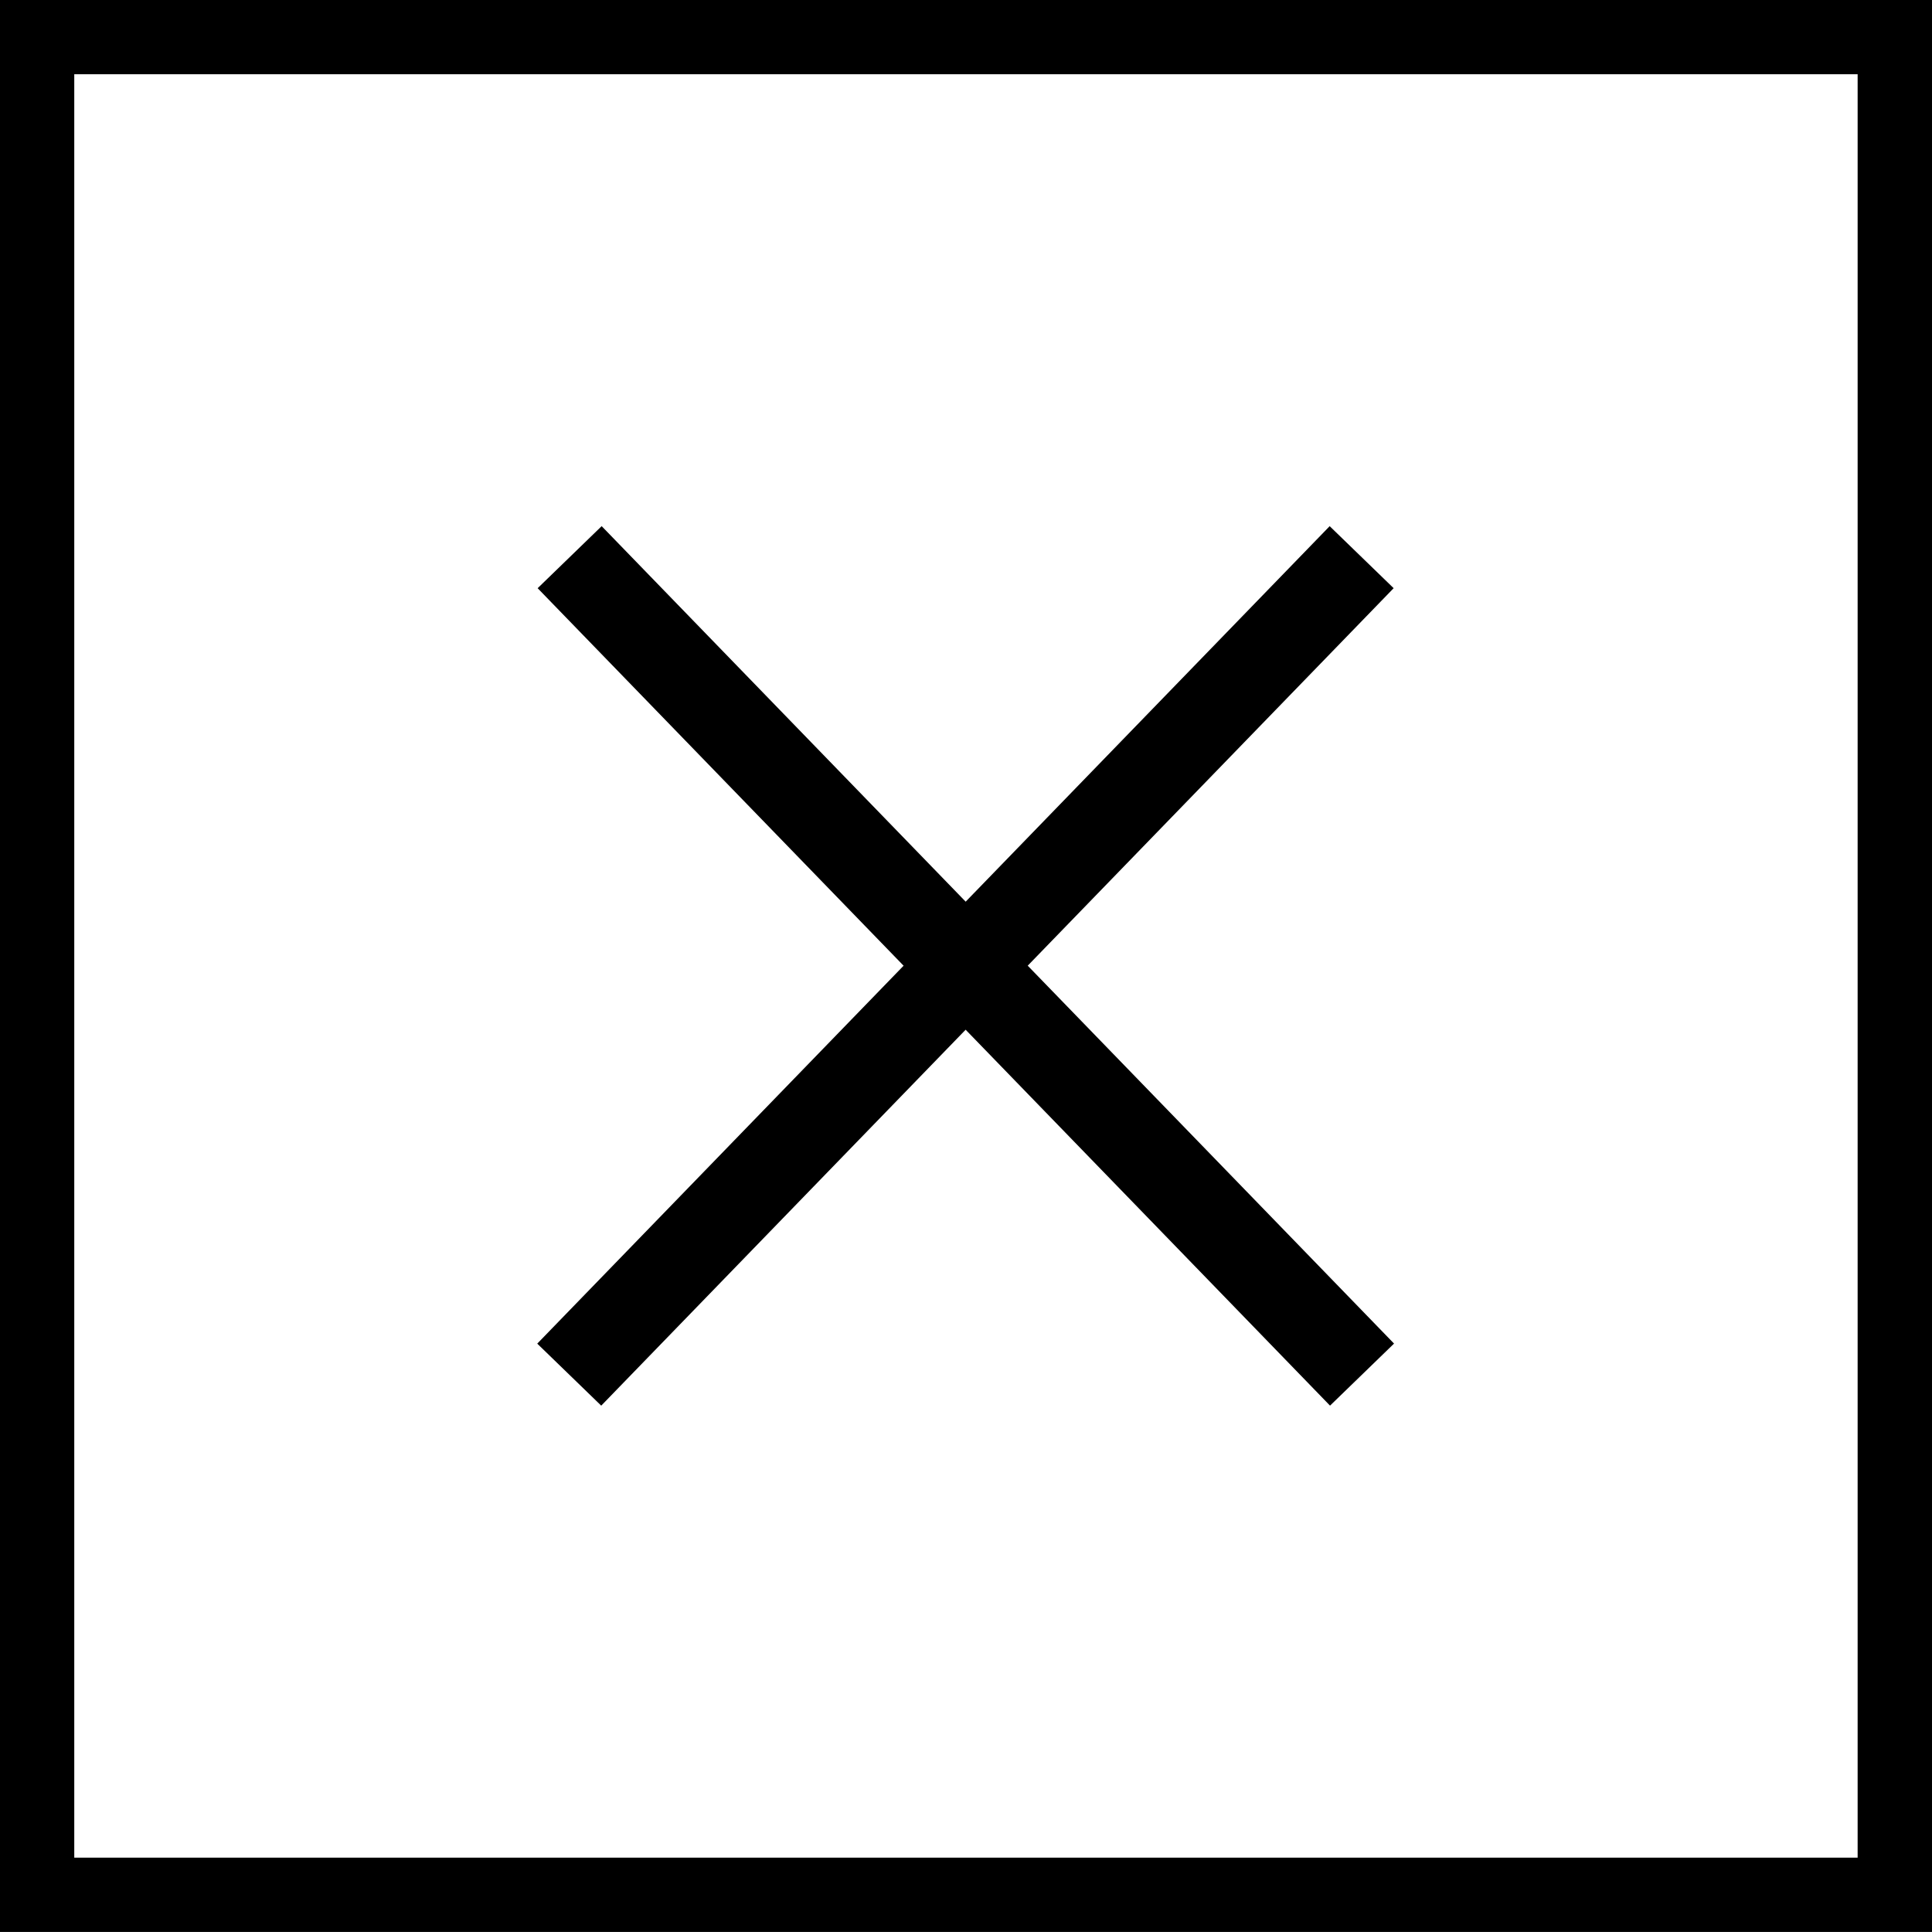 <?xml version="1.0" encoding="utf-8"?>
<!-- Generator: Adobe Illustrator 13.0.0, SVG Export Plug-In . SVG Version: 6.00 Build 14948)  -->
<!DOCTYPE svg PUBLIC "-//W3C//DTD SVG 1.1//EN" "http://www.w3.org/Graphics/SVG/1.1/DTD/svg11.dtd">
<svg version="1.1" id="Layer_1" xmlns="http://www.w3.org/2000/svg" xmlns:xlink="http://www.w3.org/1999/xlink" x="0px" y="0px"
	 width="37.098px" height="37.097px" viewBox="0 0 37.098 37.097" enable-background="new 0 0 37.098 37.097" xml:space="preserve">
<path fill="#000" d="M1.426,1.426H35.67V35.67H1.426V1.426z M0,37.097h37.098V0H0V37.097z"/>
<rect x="7.619" y="17.692" transform="matrix(0.696 0.718 -0.718 0.696 18.953 -7.681)" fill="#000" width="21.861" height="1.712"/>
<rect x="17.693" y="7.617" transform="matrix(0.718 0.696 -0.696 0.718 18.13 -7.68)" fill="#000" width="1.711" height="21.862"/>
</svg>
